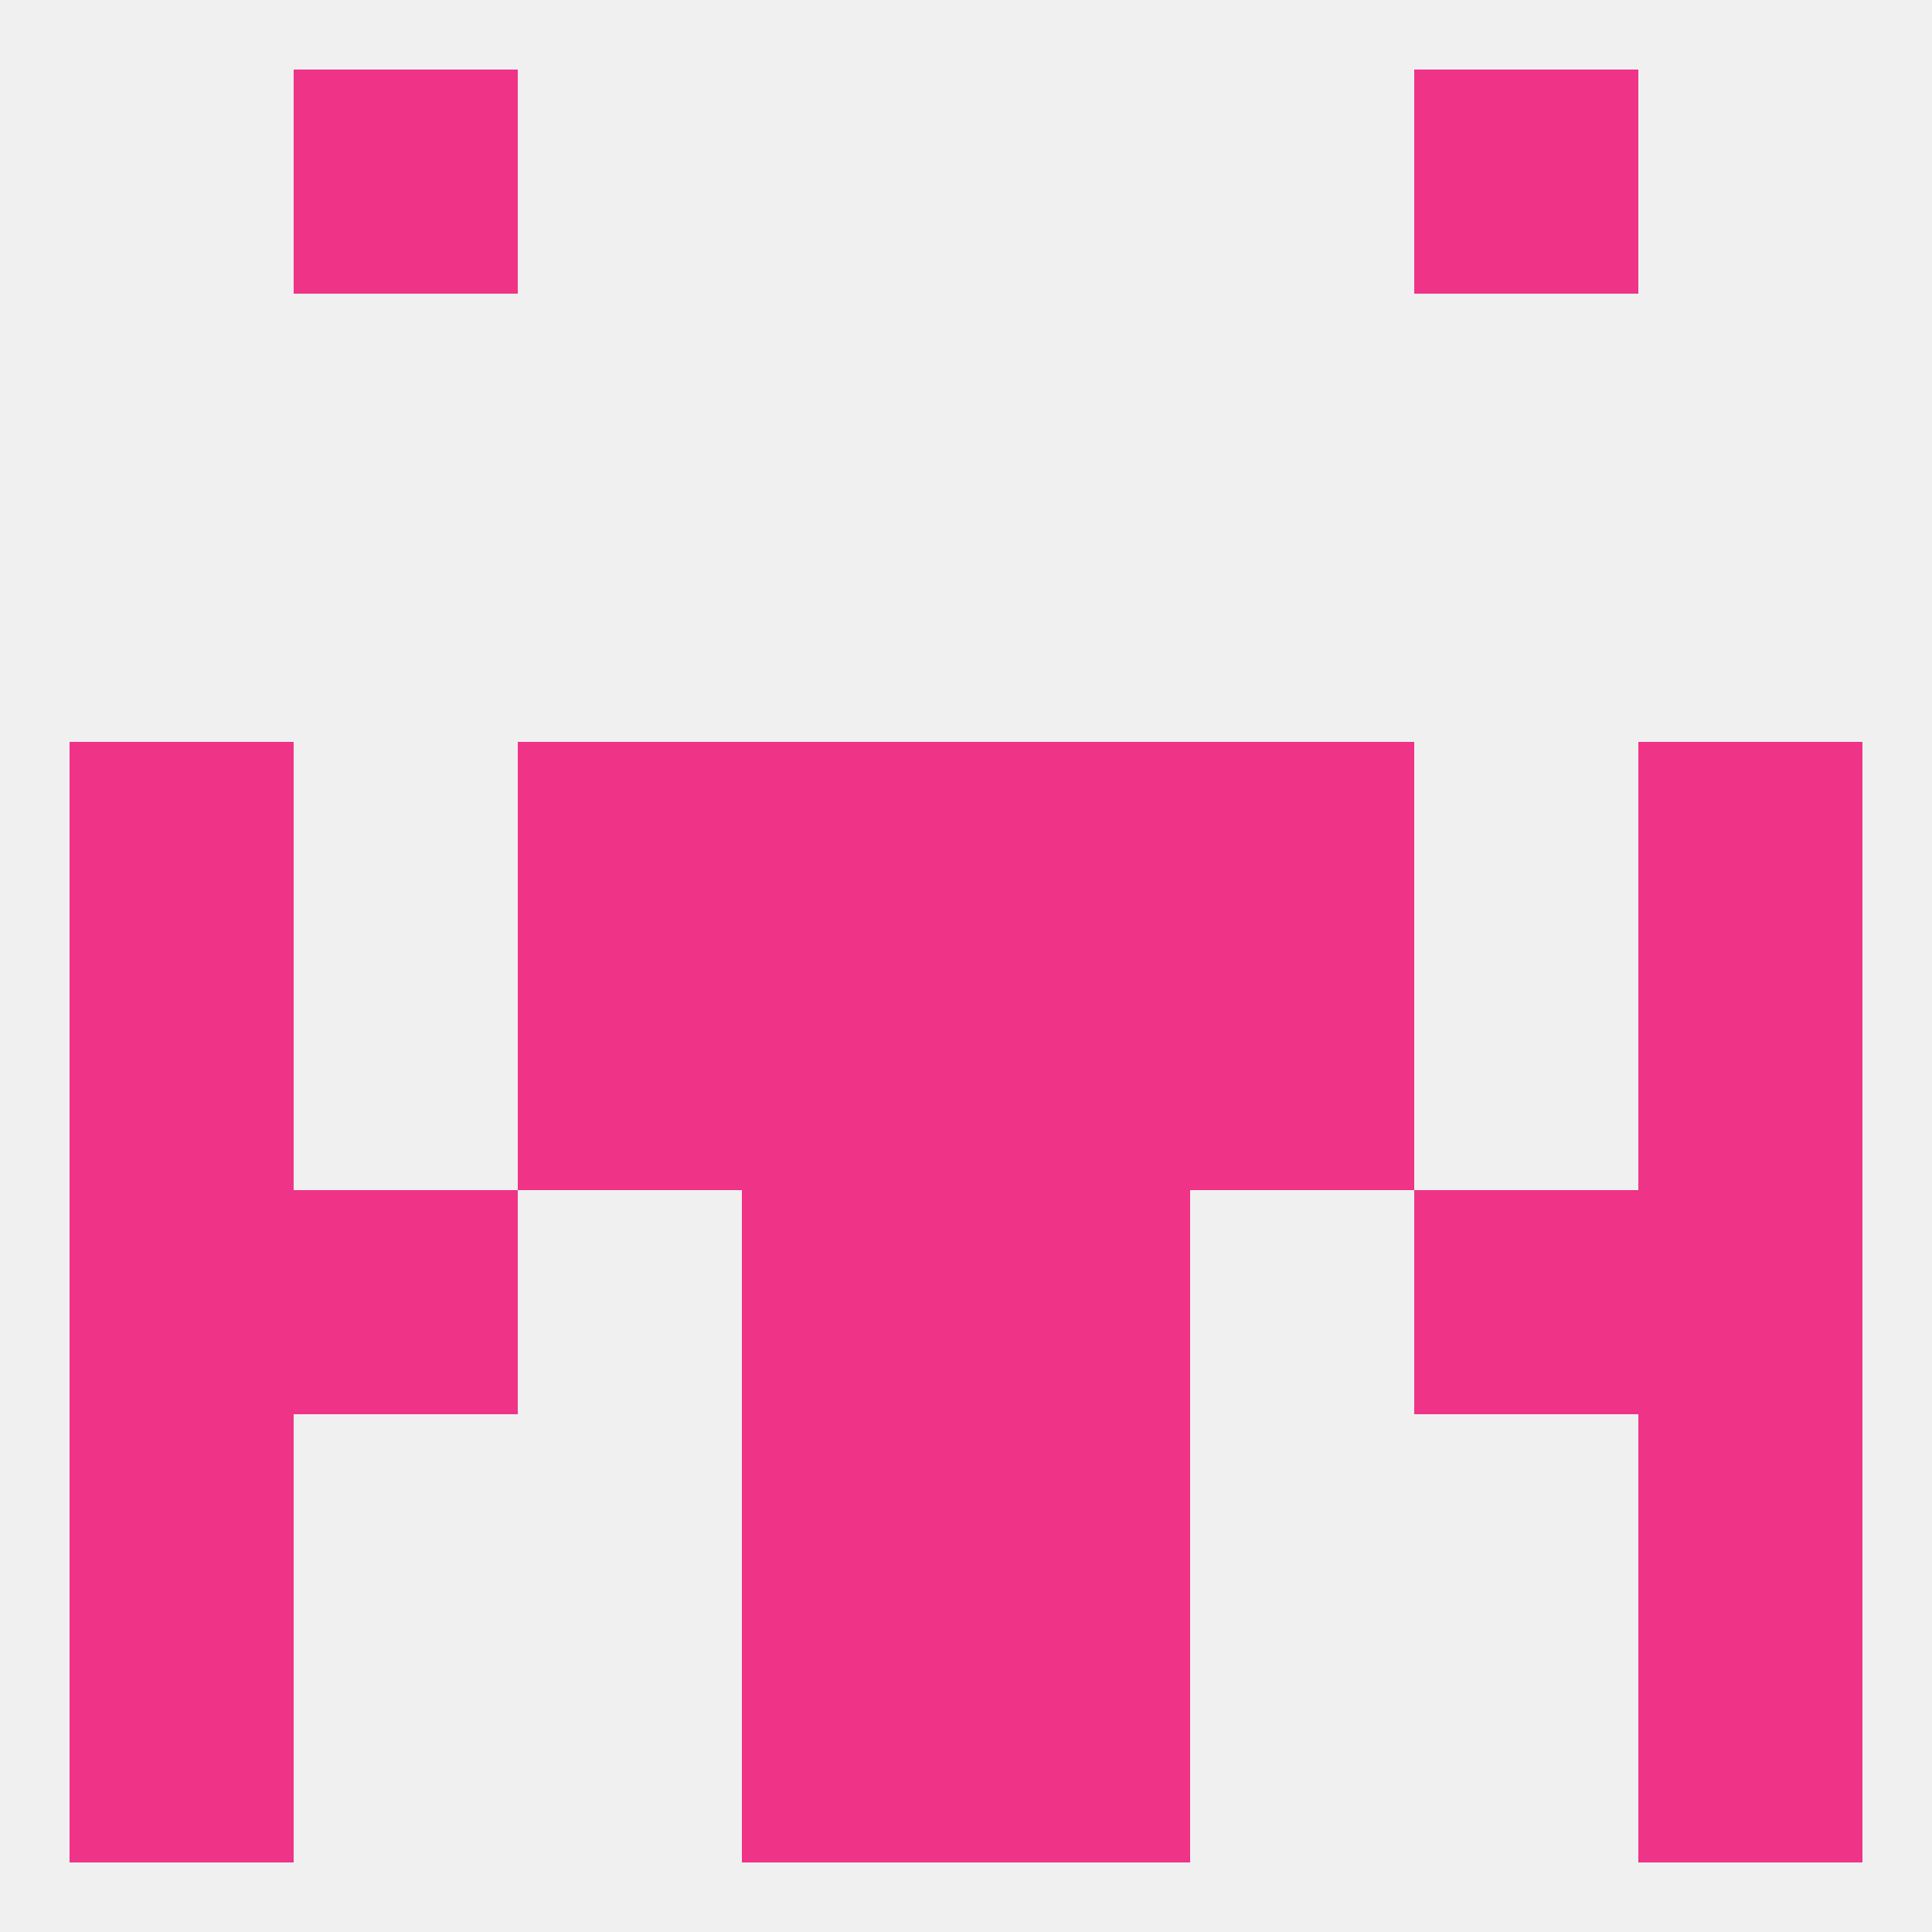 
<!--   <?xml version="1.0"?> -->
<svg version="1.1" baseprofile="full" xmlns="http://www.w3.org/2000/svg" xmlns:xlink="http://www.w3.org/1999/xlink" xmlns:ev="http://www.w3.org/2001/xml-events" width="250" height="250" viewBox="0 0 250 250" >
	<rect width="100%" height="100%" fill="rgba(240,240,240,255)"/>

	<rect x="96" y="183" width="29" height="29" fill="rgba(239,51,135,255)"/>
	<rect x="125" y="183" width="29" height="29" fill="rgba(239,51,135,255)"/>
	<rect x="9" y="183" width="29" height="29" fill="rgba(239,51,135,255)"/>
	<rect x="212" y="183" width="29" height="29" fill="rgba(239,51,135,255)"/>
	<rect x="96" y="212" width="29" height="29" fill="rgba(239,51,135,255)"/>
	<rect x="125" y="212" width="29" height="29" fill="rgba(239,51,135,255)"/>
	<rect x="9" y="212" width="29" height="29" fill="rgba(239,51,135,255)"/>
	<rect x="212" y="212" width="29" height="29" fill="rgba(239,51,135,255)"/>
	<rect x="38" y="9" width="29" height="29" fill="rgba(239,51,135,255)"/>
	<rect x="183" y="9" width="29" height="29" fill="rgba(239,51,135,255)"/>
	<rect x="9" y="125" width="29" height="29" fill="rgba(239,51,135,255)"/>
	<rect x="212" y="125" width="29" height="29" fill="rgba(239,51,135,255)"/>
	<rect x="96" y="125" width="29" height="29" fill="rgba(239,51,135,255)"/>
	<rect x="125" y="125" width="29" height="29" fill="rgba(239,51,135,255)"/>
	<rect x="67" y="125" width="29" height="29" fill="rgba(239,51,135,255)"/>
	<rect x="154" y="125" width="29" height="29" fill="rgba(239,51,135,255)"/>
	<rect x="125" y="96" width="29" height="29" fill="rgba(239,51,135,255)"/>
	<rect x="67" y="96" width="29" height="29" fill="rgba(239,51,135,255)"/>
	<rect x="154" y="96" width="29" height="29" fill="rgba(239,51,135,255)"/>
	<rect x="9" y="96" width="29" height="29" fill="rgba(239,51,135,255)"/>
	<rect x="212" y="96" width="29" height="29" fill="rgba(239,51,135,255)"/>
	<rect x="96" y="96" width="29" height="29" fill="rgba(239,51,135,255)"/>
	<rect x="183" y="154" width="29" height="29" fill="rgba(239,51,135,255)"/>
	<rect x="96" y="154" width="29" height="29" fill="rgba(239,51,135,255)"/>
	<rect x="125" y="154" width="29" height="29" fill="rgba(239,51,135,255)"/>
	<rect x="9" y="154" width="29" height="29" fill="rgba(239,51,135,255)"/>
	<rect x="212" y="154" width="29" height="29" fill="rgba(239,51,135,255)"/>
	<rect x="38" y="154" width="29" height="29" fill="rgba(239,51,135,255)"/>
</svg>